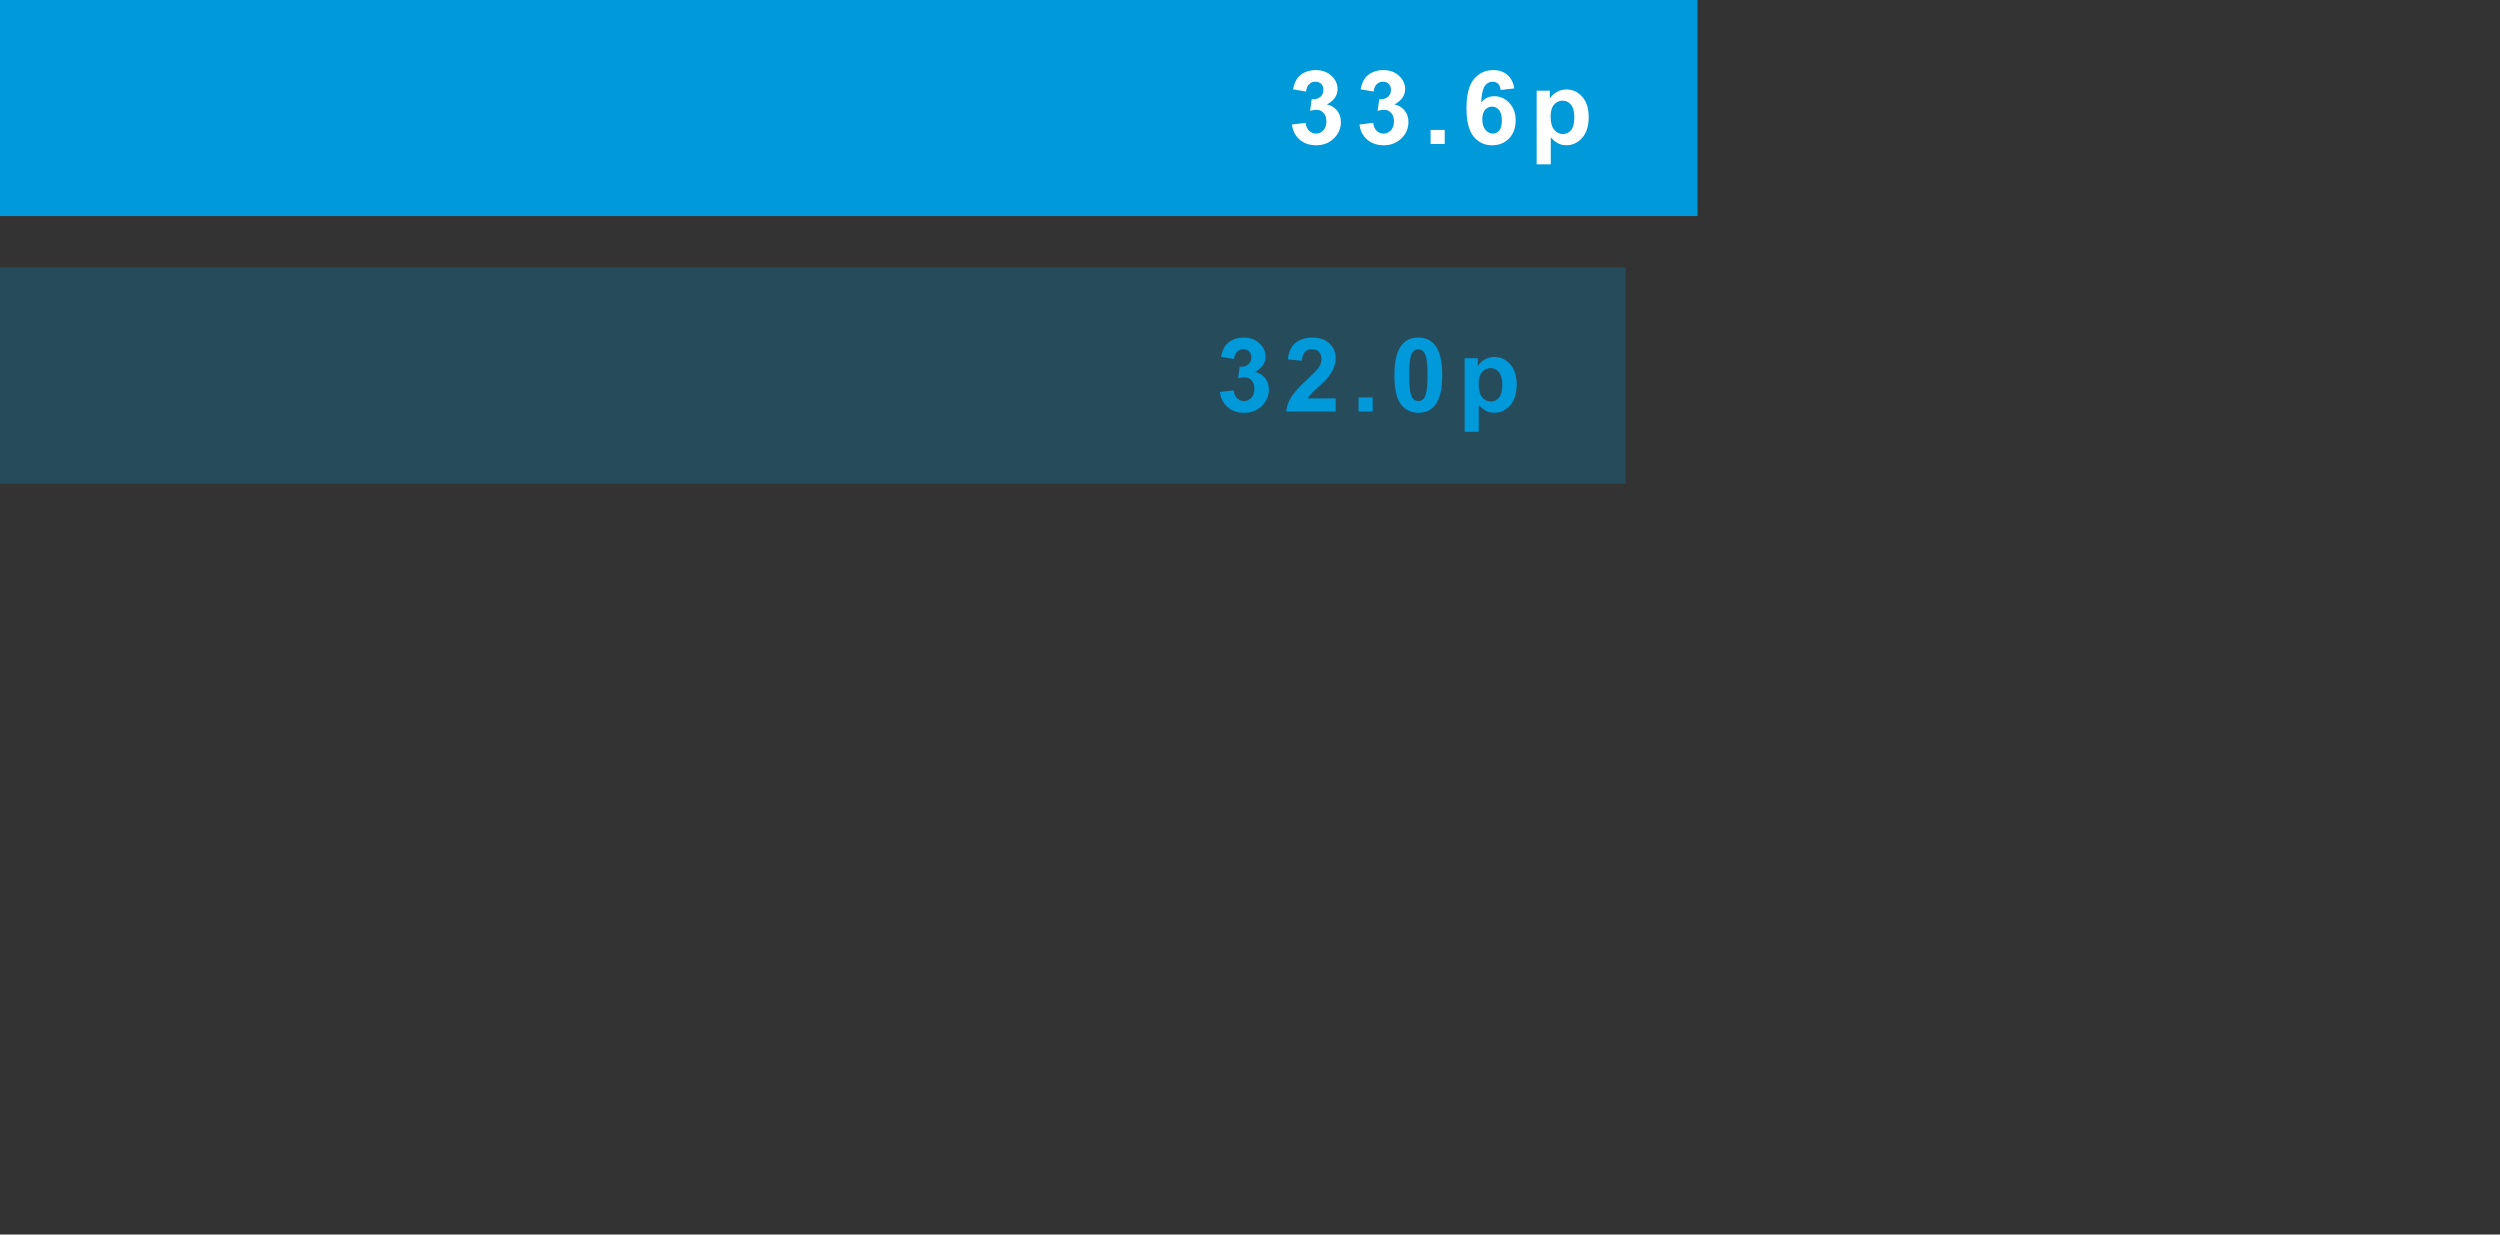 <svg width="243" height="120" viewBox="0 0 243 120" fill="none" xmlns="http://www.w3.org/2000/svg">
<rect x="0" y="0" width="243" height="120" fill="#333333" stroke="none"/>
<rect width="165" height="21" fill="#0099DA"/>
<path d="M125.578 12.101L126.906 11.94C126.949 12.278 127.062 12.537 127.248 12.716C127.434 12.895 127.658 12.984 127.922 12.984C128.205 12.984 128.443 12.877 128.635 12.662C128.83 12.447 128.928 12.158 128.928 11.793C128.928 11.448 128.835 11.175 128.649 10.973C128.464 10.771 128.238 10.67 127.971 10.67C127.795 10.67 127.585 10.704 127.341 10.773L127.492 9.654C127.863 9.664 128.146 9.584 128.342 9.415C128.537 9.243 128.635 9.015 128.635 8.731C128.635 8.491 128.563 8.299 128.42 8.155C128.277 8.012 128.086 7.94 127.849 7.94C127.614 7.94 127.414 8.022 127.248 8.185C127.082 8.347 126.981 8.585 126.945 8.897L125.681 8.683C125.769 8.25 125.9 7.905 126.076 7.647C126.255 7.387 126.503 7.184 126.818 7.037C127.137 6.887 127.494 6.812 127.888 6.812C128.562 6.812 129.102 7.027 129.509 7.457C129.844 7.809 130.012 8.206 130.012 8.648C130.012 9.277 129.668 9.778 128.981 10.152C129.392 10.24 129.719 10.437 129.963 10.743C130.21 11.049 130.334 11.419 130.334 11.852C130.334 12.48 130.104 13.015 129.646 13.458C129.187 13.901 128.615 14.122 127.932 14.122C127.284 14.122 126.747 13.937 126.32 13.565C125.894 13.191 125.646 12.703 125.578 12.101ZM132.145 12.101L133.473 11.94C133.515 12.278 133.629 12.537 133.814 12.716C134 12.895 134.225 12.984 134.488 12.984C134.771 12.984 135.009 12.877 135.201 12.662C135.396 12.447 135.494 12.158 135.494 11.793C135.494 11.448 135.401 11.175 135.216 10.973C135.03 10.771 134.804 10.67 134.537 10.67C134.361 10.67 134.151 10.704 133.907 10.773L134.059 9.654C134.43 9.664 134.713 9.584 134.908 9.415C135.104 9.243 135.201 9.015 135.201 8.731C135.201 8.491 135.13 8.299 134.986 8.155C134.843 8.012 134.653 7.94 134.415 7.94C134.181 7.94 133.98 8.022 133.814 8.185C133.648 8.347 133.548 8.585 133.512 8.897L132.247 8.683C132.335 8.25 132.467 7.905 132.643 7.647C132.822 7.387 133.069 7.184 133.385 7.037C133.704 6.887 134.06 6.812 134.454 6.812C135.128 6.812 135.668 7.027 136.075 7.457C136.41 7.809 136.578 8.206 136.578 8.648C136.578 9.277 136.235 9.778 135.548 10.152C135.958 10.24 136.285 10.437 136.529 10.743C136.777 11.049 136.9 11.419 136.9 11.852C136.9 12.48 136.671 13.015 136.212 13.458C135.753 13.901 135.182 14.122 134.498 14.122C133.85 14.122 133.313 13.937 132.887 13.565C132.46 13.191 132.213 12.703 132.145 12.101ZM139.053 14V12.628H140.425V14H139.053ZM147.191 8.595L145.863 8.741C145.831 8.468 145.746 8.266 145.609 8.136C145.473 8.006 145.295 7.94 145.077 7.94C144.787 7.94 144.542 8.071 144.34 8.331C144.141 8.591 144.016 9.133 143.964 9.957C144.306 9.553 144.73 9.352 145.238 9.352C145.811 9.352 146.301 9.57 146.708 10.006C147.118 10.442 147.323 11.005 147.323 11.695C147.323 12.428 147.108 13.015 146.679 13.458C146.249 13.901 145.697 14.122 145.023 14.122C144.301 14.122 143.707 13.842 143.241 13.282C142.776 12.719 142.543 11.798 142.543 10.519C142.543 9.207 142.785 8.261 143.271 7.682C143.756 7.102 144.385 6.812 145.16 6.812C145.704 6.812 146.153 6.965 146.508 7.271C146.866 7.574 147.094 8.015 147.191 8.595ZM144.081 11.588C144.081 12.034 144.184 12.379 144.389 12.623C144.594 12.864 144.828 12.984 145.092 12.984C145.346 12.984 145.557 12.885 145.727 12.687C145.896 12.488 145.98 12.162 145.98 11.71C145.98 11.245 145.889 10.904 145.707 10.69C145.525 10.471 145.297 10.362 145.023 10.362C144.76 10.362 144.537 10.466 144.354 10.675C144.172 10.88 144.081 11.184 144.081 11.588ZM149.363 8.814H150.643V9.576C150.809 9.316 151.033 9.104 151.316 8.941C151.6 8.779 151.914 8.697 152.259 8.697C152.861 8.697 153.372 8.933 153.792 9.405C154.212 9.877 154.422 10.535 154.422 11.378C154.422 12.244 154.21 12.918 153.787 13.399C153.364 13.878 152.851 14.117 152.249 14.117C151.963 14.117 151.702 14.06 151.468 13.946C151.237 13.832 150.993 13.637 150.735 13.36V15.973H149.363V8.814ZM150.721 11.319C150.721 11.902 150.836 12.333 151.067 12.613C151.299 12.89 151.58 13.028 151.912 13.028C152.231 13.028 152.496 12.901 152.708 12.648C152.92 12.39 153.025 11.97 153.025 11.388C153.025 10.844 152.916 10.44 152.698 10.177C152.48 9.913 152.21 9.781 151.888 9.781C151.552 9.781 151.274 9.911 151.053 10.172C150.831 10.429 150.721 10.812 150.721 11.319Z" fill="white"/>
<rect width="158" height="21" transform="translate(0 26)" fill="#0099DA" fill-opacity="0.25"/>
<path d="M118.578 38.101L119.906 37.94C119.949 38.278 120.062 38.537 120.248 38.716C120.434 38.895 120.658 38.984 120.922 38.984C121.205 38.984 121.443 38.877 121.635 38.662C121.83 38.447 121.928 38.158 121.928 37.793C121.928 37.448 121.835 37.175 121.649 36.973C121.464 36.771 121.238 36.67 120.971 36.67C120.795 36.67 120.585 36.704 120.341 36.773L120.492 35.654C120.863 35.664 121.146 35.584 121.342 35.415C121.537 35.242 121.635 35.015 121.635 34.731C121.635 34.491 121.563 34.298 121.42 34.155C121.277 34.012 121.086 33.94 120.849 33.94C120.614 33.94 120.414 34.022 120.248 34.185C120.082 34.347 119.981 34.585 119.945 34.898L118.681 34.683C118.769 34.25 118.9 33.905 119.076 33.648C119.255 33.387 119.503 33.184 119.818 33.037C120.137 32.887 120.494 32.812 120.888 32.812C121.562 32.812 122.102 33.027 122.509 33.457C122.844 33.809 123.012 34.206 123.012 34.648C123.012 35.277 122.668 35.778 121.981 36.152C122.392 36.24 122.719 36.437 122.963 36.743C123.21 37.049 123.334 37.419 123.334 37.852C123.334 38.48 123.104 39.015 122.646 39.458C122.187 39.901 121.615 40.122 120.932 40.122C120.284 40.122 119.747 39.937 119.32 39.565C118.894 39.191 118.646 38.703 118.578 38.101ZM129.827 38.726V40H125.018C125.07 39.518 125.226 39.062 125.486 38.633C125.747 38.2 126.261 37.627 127.029 36.914C127.648 36.338 128.027 35.947 128.167 35.742C128.356 35.459 128.45 35.179 128.45 34.902C128.45 34.596 128.367 34.362 128.201 34.199C128.038 34.033 127.812 33.95 127.522 33.95C127.236 33.95 127.008 34.036 126.839 34.209C126.67 34.382 126.572 34.668 126.546 35.068L125.179 34.932C125.26 34.176 125.516 33.634 125.945 33.306C126.375 32.977 126.912 32.812 127.557 32.812C128.263 32.812 128.818 33.003 129.222 33.384C129.625 33.765 129.827 34.238 129.827 34.805C129.827 35.127 129.769 35.435 129.651 35.727C129.537 36.017 129.355 36.322 129.104 36.641C128.938 36.852 128.639 37.157 128.206 37.554C127.773 37.951 127.498 38.215 127.381 38.345C127.267 38.475 127.174 38.602 127.103 38.726H129.827ZM132.053 40V38.628H133.425V40H132.053ZM137.862 32.812C138.556 32.812 139.098 33.06 139.488 33.555C139.954 34.141 140.187 35.112 140.187 36.47C140.187 37.824 139.952 38.797 139.483 39.39C139.096 39.878 138.556 40.122 137.862 40.122C137.166 40.122 136.604 39.855 136.178 39.321C135.751 38.784 135.538 37.829 135.538 36.455C135.538 35.107 135.772 34.137 136.241 33.545C136.629 33.057 137.169 32.812 137.862 32.812ZM137.862 33.95C137.696 33.95 137.548 34.004 137.418 34.111C137.288 34.215 137.187 34.404 137.115 34.678C137.021 35.033 136.974 35.63 136.974 36.47C136.974 37.31 137.016 37.887 137.101 38.203C137.185 38.516 137.291 38.724 137.418 38.828C137.548 38.932 137.696 38.984 137.862 38.984C138.028 38.984 138.176 38.932 138.307 38.828C138.437 38.721 138.538 38.53 138.609 38.257C138.704 37.905 138.751 37.31 138.751 36.47C138.751 35.63 138.709 35.054 138.624 34.741C138.539 34.425 138.432 34.215 138.302 34.111C138.175 34.004 138.028 33.95 137.862 33.95ZM142.363 34.815H143.643V35.576C143.809 35.316 144.033 35.104 144.316 34.941C144.6 34.779 144.914 34.697 145.259 34.697C145.861 34.697 146.372 34.933 146.792 35.405C147.212 35.877 147.422 36.535 147.422 37.378C147.422 38.244 147.21 38.918 146.787 39.399C146.364 39.878 145.851 40.117 145.249 40.117C144.963 40.117 144.702 40.06 144.468 39.946C144.237 39.832 143.993 39.637 143.735 39.36V41.973H142.363V34.815ZM143.721 37.319C143.721 37.902 143.836 38.333 144.067 38.613C144.299 38.89 144.58 39.028 144.912 39.028C145.231 39.028 145.496 38.901 145.708 38.648C145.92 38.39 146.025 37.97 146.025 37.388C146.025 36.844 145.916 36.44 145.698 36.177C145.48 35.913 145.21 35.781 144.888 35.781C144.552 35.781 144.274 35.911 144.053 36.172C143.831 36.429 143.721 36.812 143.721 37.319Z" fill="#0099DA"/>
</svg>
